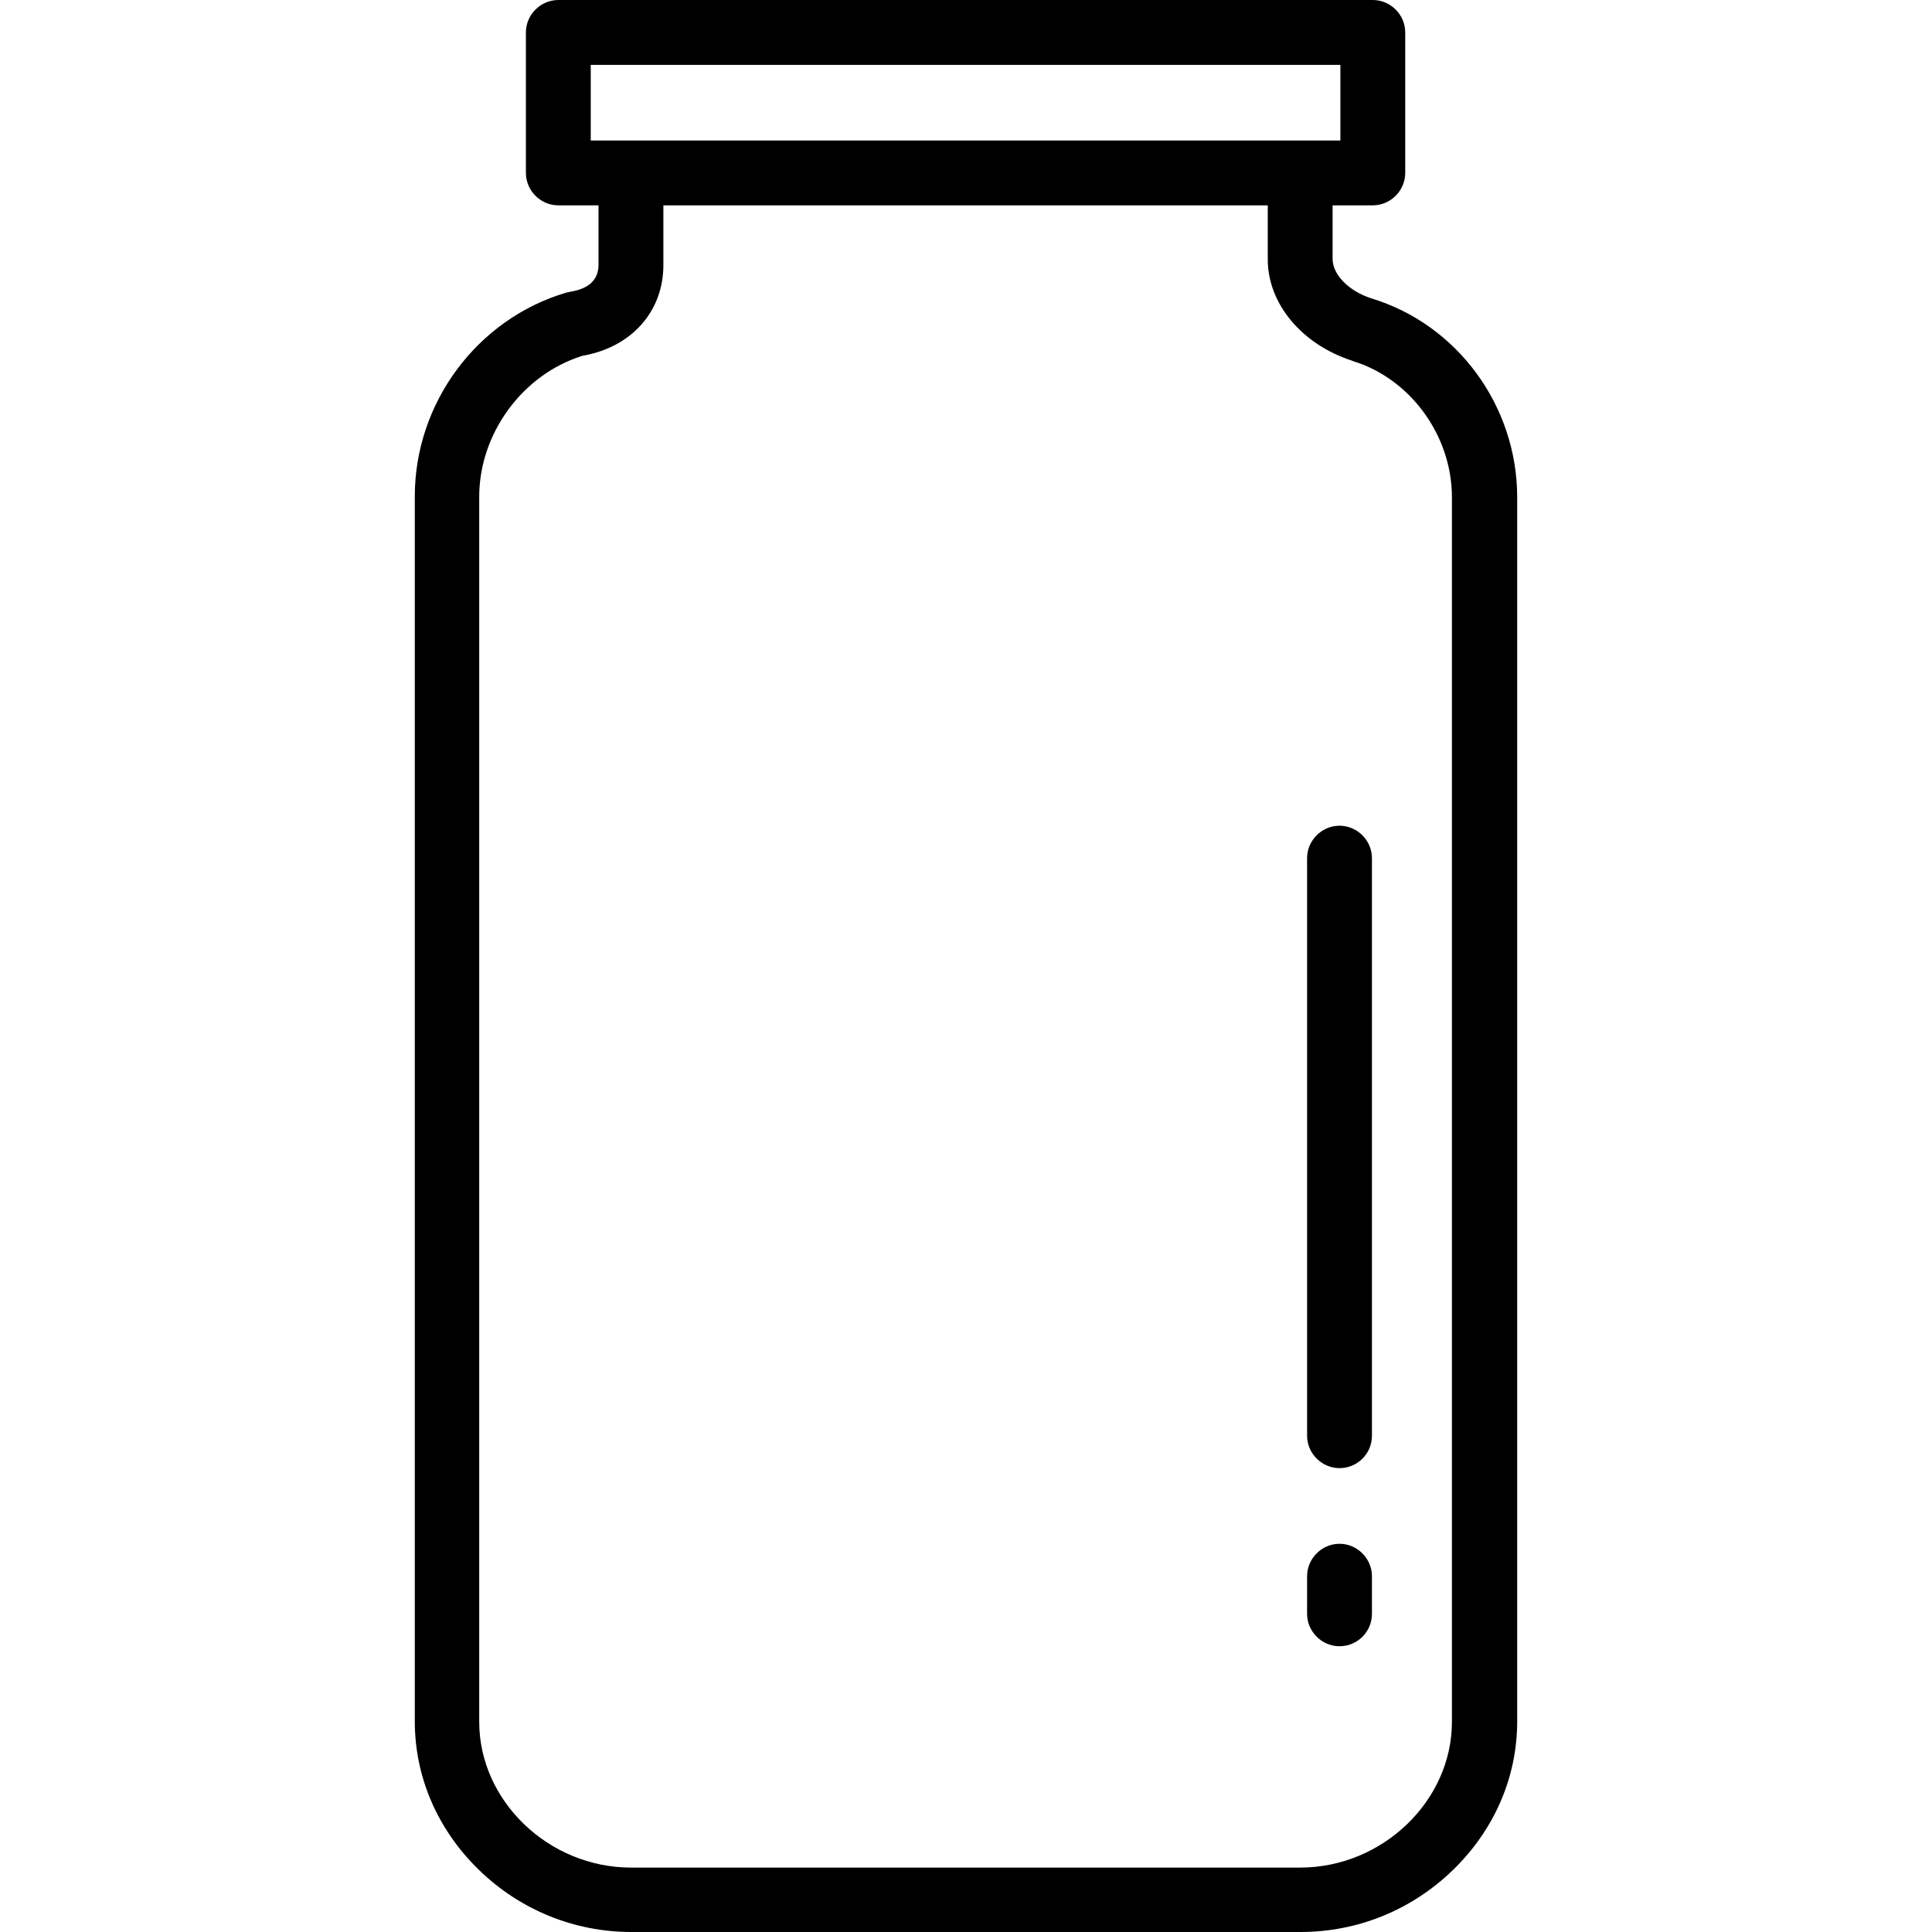 <?xml version="1.0" encoding="iso-8859-1"?>
<!-- Generator: Adobe Illustrator 19.0.0, SVG Export Plug-In . SVG Version: 6.00 Build 0)  -->
<svg version="1.1" id="Layer_1" xmlns="http://www.w3.org/2000/svg" xmlns:xlink="http://www.w3.org/1999/xlink" x="0px" y="0px"
	 viewBox="0 0 446.9 446.9" style="enable-background:new 0 0 446.9 446.9;" xml:space="preserve">
<g transform="translate(0 -540.36)">
	<g>
		<g>
			<path d="M317.15,609.36L317.15,609.36c-5.2-1.7-8.9-5.5-8.9-9.1v-12.4h9.3c4.1,0,7.5-3.4,7.5-7.5v-32.5c0-4.1-3.4-7.5-7.5-7.5
				h-188.4c-4.1,0-7.5,3.4-7.5,7.5v32.5c0,4.1,3.4,7.5,7.5,7.5h9.3v13.7c0,3.5-2.2,5.6-6.6,6.3c-0.3,0.1-0.6,0.1-0.9,0.2
				c-20.6,6.1-35,25.5-35,47.1v283.4c0,12.9,5.3,25.1,14.9,34.4c9.5,9.2,22,14.3,35.2,14.3h154.8c13.2,0,25.7-5.1,35.2-14.3
				c9.6-9.3,14.9-21.5,14.9-34.4v-283.4C350.85,634.16,337.05,615.36,317.15,609.36z M136.65,572.86v-17.5h173.4v17.5h-9.3h-154.8
				H136.65z M335.85,938.66c0,18.3-16.1,33.7-35.1,33.7h-154.8c-19,0-35.1-15.4-35.1-33.7v-283.4c0-14.6,10-28.3,23.9-32.6
				c11.4-2,18.7-10.3,18.7-21v-13.8h139.8v12.5c0,10.2,7.8,19.6,19.4,23.4c0.1,0,0.1,0,0.2,0.1c13.3,4,23,17.2,23,31.5V938.66z"/>
			<path d="M309.85,731.36c-4.1,0-7.5,3.4-7.5,7.5v133.6c0,4.1,3.4,7.5,7.5,7.5c4.1,0,7.5-3.3,7.5-7.5v-133.6
				C317.35,734.76,313.95,731.36,309.85,731.36z"/>
			<path d="M309.85,897.46c-4.1,0-7.5,3.4-7.5,7.5v8.7c0,4.1,3.4,7.5,7.5,7.5c4.1,0,7.5-3.3,7.5-7.5v-8.7
				C317.35,900.86,313.95,897.46,309.85,897.46z"/>
		</g>
	</g>
</g>
<g>
</g>
<g>
</g>
<g>
</g>
<g>
</g>
<g>
</g>
<g>
</g>
<g>
</g>
<g>
</g>
<g>
</g>
<g>
</g>
<g>
</g>
<g>
</g>
<g>
</g>
<g>
</g>
<g>
</g>
</svg>
